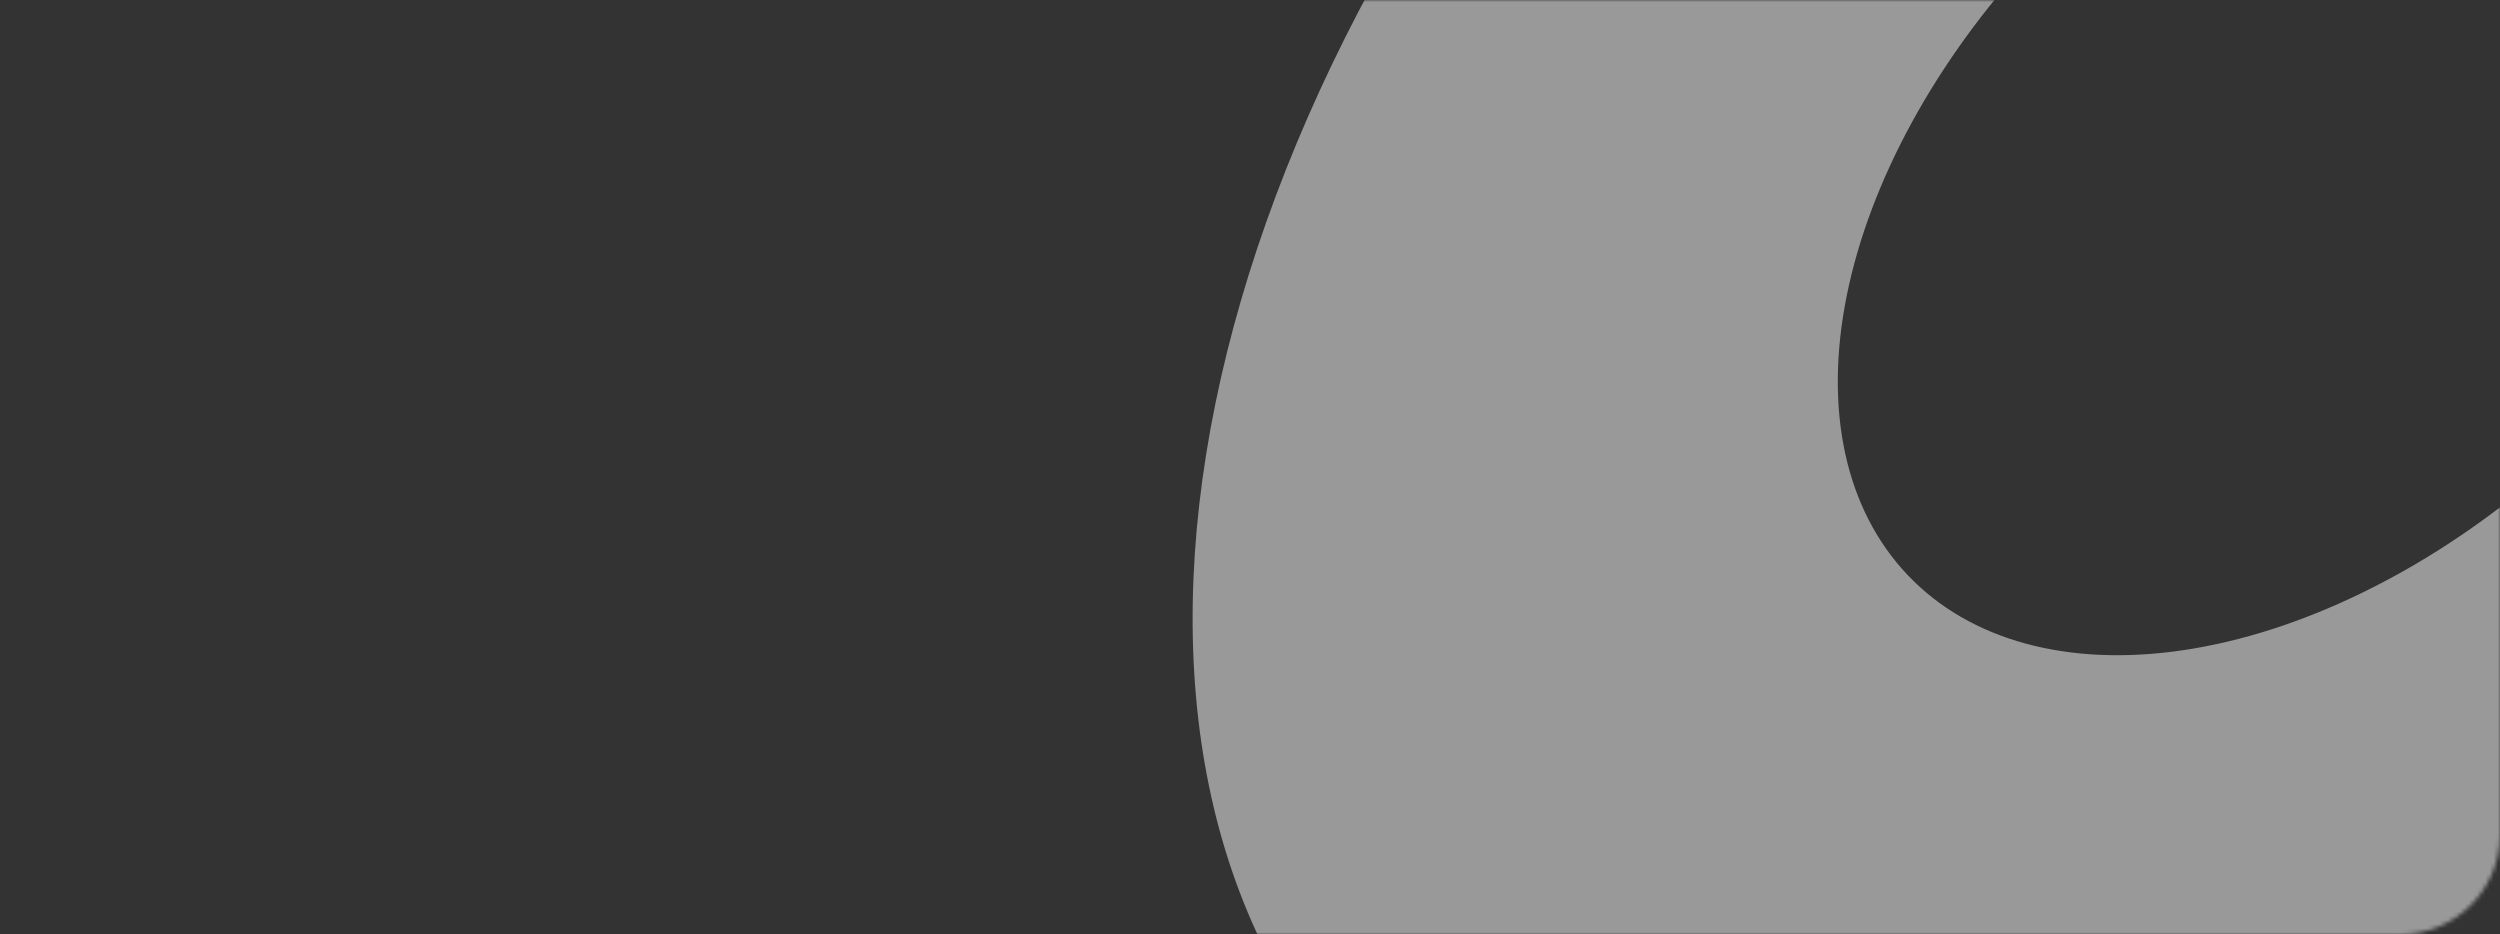 <?xml version="1.0" encoding="UTF-8"?> <svg xmlns="http://www.w3.org/2000/svg" width="602" height="225" viewBox="0 0 602 225" fill="none"><rect x="0" y="0" width="602" height="225" fill="#333333" stroke="none"/><mask id="mask0_251_11310" style="mask-type:alpha" maskUnits="userSpaceOnUse" x="0" y="0" width="602" height="225"><rect width="602" height="225" rx="24" fill="#F2F2F2"></rect></mask><g mask="url(#mask0_251_11310)"><path opacity="0.5" d="M328.529 262.925C405.438 343.799 565.612 318.086 697.019 207.82L609.709 116.008C583.529 137.942 553.643 152.391 525.86 156.546C498.078 160.7 474.383 154.265 459.382 138.489C444.385 122.71 439.151 98.722 444.697 71.185C450.242 43.648 466.17 14.528 489.387 -10.519L402.077 -102.331C285.342 23.363 251.614 182.043 328.529 262.925Z" fill="white"></path></g></svg> 